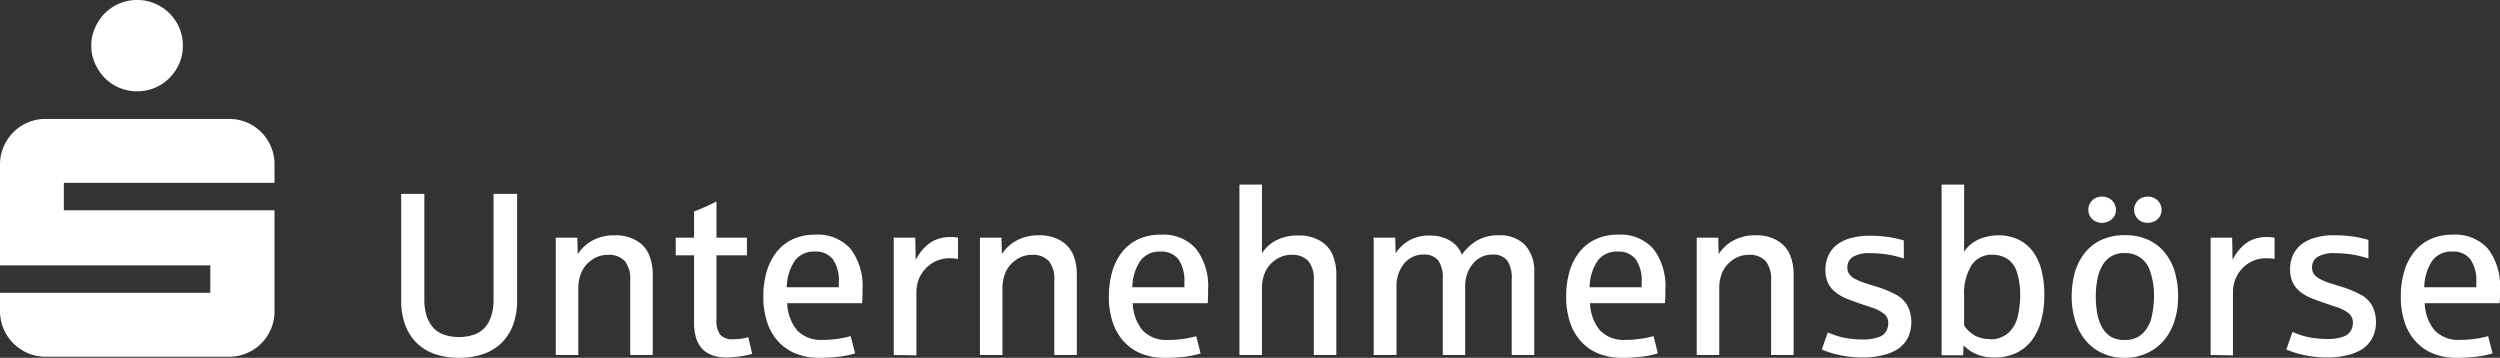 <svg xmlns="http://www.w3.org/2000/svg" width="391.61" height="56.05" viewBox="0 0 391.61 56.05">
  <rect x="0" y="0" width="391.61" height="56.05" fill="#333333" stroke="none"/>
  <defs>
    <style>
      .cls-1, .cls-2 {
        fill: #fff;
      }

      .cls-1 {
        fill-rule: evenodd;
      }
    </style>
  </defs>
  <g id="Ebene_2" data-name="Ebene 2">
    <g id="Ebene_1-2" data-name="Ebene 1">
      <g>
        <g id="Page-1">
          <path id="Fill-21" class="cls-1" d="M16.41,12.21a7.05,7.05,0,0,0,5.08,2.09,7,7,0,0,0,2.78-.55,7.23,7.23,0,0,0,3.82-3.82,7,7,0,0,0,.55-2.78,7,7,0,0,0-.55-2.78A7.17,7.17,0,0,0,24.27.56,6.84,6.84,0,0,0,21.49,0a7,7,0,0,0-2.8.56,7.14,7.14,0,0,0-2.28,1.53,7.74,7.74,0,0,0-1.53,2.28,6.69,6.69,0,0,0-.58,2.78,6.66,6.66,0,0,0,.58,2.78,7.74,7.74,0,0,0,1.53,2.28"/>
          <path id="Fill-23" class="cls-1" d="M43,28.64V25.79A7,7,0,0,0,42.46,23a7.34,7.34,0,0,0-1.52-2.28,7,7,0,0,0-2.28-1.54,7.09,7.09,0,0,0-2.79-.55H7.15a7,7,0,0,0-2.78.55A7.17,7.17,0,0,0,.56,23,7,7,0,0,0,0,25.79V41.57H32.94v4.3H0v2.85A7,7,0,0,0,.56,51.5a7.14,7.14,0,0,0,1.53,2.28,7.23,7.23,0,0,0,2.28,1.54,7,7,0,0,0,2.78.56H35.87a7.09,7.09,0,0,0,2.79-.56,6.8,6.8,0,0,0,2.28-1.54,7.12,7.12,0,0,0,1.52-2.28A7,7,0,0,0,43,48.72V32.94H10v-4.3Z"/>
        </g>
        <g>
          <path class="cls-2" d="M71.88,56.05a11.42,11.42,0,0,1-3.63-.55,7.6,7.6,0,0,1-2.87-1.67A7.82,7.82,0,0,1,63.51,51a10.94,10.94,0,0,1-.67-4V30.37h3.63V46.88a8.37,8.37,0,0,0,.4,2.73A5,5,0,0,0,68,51.47a4.18,4.18,0,0,0,1.7,1,7.47,7.47,0,0,0,4.39,0,4.16,4.16,0,0,0,1.71-1,4.76,4.76,0,0,0,1.11-1.86,8.11,8.11,0,0,0,.4-2.73V30.37H81V47a10.94,10.94,0,0,1-.67,4,7.84,7.84,0,0,1-1.88,2.83,7.76,7.76,0,0,1-2.87,1.67A11.56,11.56,0,0,1,71.88,56.05Z"/>
          <path class="cls-2" d="M87.06,55.61V37.23h3.37l.07,2.58a6.3,6.3,0,0,1,2.3-2.13,7,7,0,0,1,3.49-.82,6.29,6.29,0,0,1,3.54.91,4.61,4.61,0,0,1,1.9,2.29,8.1,8.1,0,0,1,.52,2.8V55.61H98.72V43.87a4.43,4.43,0,0,0-.87-3,3.43,3.43,0,0,0-2.65-.95,4.22,4.22,0,0,0-2.57.85,4.39,4.39,0,0,0-1.59,2,6,6,0,0,0-.45,2.2V55.61Z"/>
          <path class="cls-2" d="M113.88,56a6.61,6.61,0,0,1-2.36-.37,4.14,4.14,0,0,1-1.6-1.07,4.53,4.53,0,0,1-.91-1.71,8.48,8.48,0,0,1-.29-2.29V40h-2.87V37.23h2.87V33.12a31.4,31.4,0,0,0,3.51-1.56v5.67H117V40h-4.77V50.13a3.61,3.61,0,0,0,.59,2.3,2.51,2.51,0,0,0,2,.71,8.83,8.83,0,0,0,1.39-.1,7.9,7.9,0,0,0,1-.23l.62,2.62a12,12,0,0,1-1.88.39A16.26,16.26,0,0,1,113.88,56Z"/>
          <path class="cls-2" d="M128.35,56.05a9.64,9.64,0,0,1-3.72-.67,7.44,7.44,0,0,1-2.76-1.93,8.35,8.35,0,0,1-1.71-3,12.64,12.64,0,0,1-.59-4,13.89,13.89,0,0,1,.53-3.93,9,9,0,0,1,1.56-3.06,7,7,0,0,1,2.56-2,8.24,8.24,0,0,1,3.49-.7A6.84,6.84,0,0,1,133.25,39a9.62,9.62,0,0,1,1.86,6.35c0,.81,0,1.53-.07,2.14H123.31a7,7,0,0,0,1.57,4.27,5.13,5.13,0,0,0,4,1.48,16.74,16.74,0,0,0,2.37-.17,14.53,14.53,0,0,0,2-.42l.7,2.7a14.15,14.15,0,0,1-2.5.52A25.64,25.64,0,0,1,128.35,56.05ZM123.24,45h8.16v-.84a5.84,5.84,0,0,0-.91-3.51,3.33,3.33,0,0,0-2.87-1.24,3.67,3.67,0,0,0-3.14,1.47A7.71,7.71,0,0,0,123.24,45Z"/>
          <path class="cls-2" d="M140,55.61V37.23h3.37l.07,3.48A7.25,7.25,0,0,1,145,38.62a4.94,4.94,0,0,1,1.84-1.16,5.7,5.7,0,0,1,1.85-.33,7,7,0,0,1,1.38.1v3.34a5.54,5.54,0,0,0-1.26-.11,5,5,0,0,0-2.3.49,5.14,5.14,0,0,0-1.64,1.25,5.26,5.26,0,0,0-1,1.68,5.54,5.54,0,0,0-.32,1.78v10Z"/>
          <path class="cls-2" d="M153.5,55.61V37.23h3.37l.07,2.58a6.22,6.22,0,0,1,2.3-2.13,6.94,6.94,0,0,1,3.48-.82,6.32,6.32,0,0,1,3.55.91,4.66,4.66,0,0,1,1.9,2.29,8.09,8.09,0,0,1,.51,2.8V55.61h-3.53V43.87a4.43,4.43,0,0,0-.87-3,3.42,3.42,0,0,0-2.64-.95,4.2,4.2,0,0,0-2.57.85,4.48,4.48,0,0,0-1.6,2,6.24,6.24,0,0,0-.44,2.2V55.61Z"/>
          <path class="cls-2" d="M182.48,56.05a9.69,9.69,0,0,1-3.73-.67A7.49,7.49,0,0,1,176,53.45a8.21,8.21,0,0,1-1.71-3,12.35,12.35,0,0,1-.59-4,13.89,13.89,0,0,1,.53-3.93,9,9,0,0,1,1.56-3.06,7,7,0,0,1,2.56-2,8.21,8.21,0,0,1,3.49-.7A6.8,6.8,0,0,1,187.37,39a9.57,9.57,0,0,1,1.87,6.35c0,.81,0,1.53-.07,2.14H177.44A6.94,6.94,0,0,0,179,51.77a5.15,5.15,0,0,0,4,1.48,16.77,16.77,0,0,0,2.38-.17,14.53,14.53,0,0,0,2-.42l.69,2.7a14.23,14.23,0,0,1-2.49.52A25.64,25.64,0,0,1,182.48,56.05ZM177.37,45h8.16v-.84a5.91,5.91,0,0,0-.91-3.51,3.33,3.33,0,0,0-2.87-1.24,3.66,3.66,0,0,0-3.14,1.47A7.71,7.71,0,0,0,177.37,45Z"/>
          <path class="cls-2" d="M194.15,55.61V28.92h3.53V39.66a5.91,5.91,0,0,1,2.2-2,7.21,7.21,0,0,1,3.49-.77,6.32,6.32,0,0,1,3.55.91,4.66,4.66,0,0,1,1.9,2.29,8.09,8.09,0,0,1,.51,2.8V55.61H205.8V43.87a4.43,4.43,0,0,0-.87-3,3.42,3.42,0,0,0-2.64-.95,4.2,4.2,0,0,0-2.57.85,4.48,4.48,0,0,0-1.6,2,6.24,6.24,0,0,0-.44,2.2V55.61Z"/>
          <path class="cls-2" d="M215.18,55.61V37.23h3.37l.07,2.43a6.48,6.48,0,0,1,2.13-2,6.28,6.28,0,0,1,3.19-.76,6,6,0,0,1,3.19.79A4.36,4.36,0,0,1,229,39.91a7.37,7.37,0,0,1,2.39-2.24,6.61,6.61,0,0,1,3.36-.81,5.42,5.42,0,0,1,4.15,1.53,6,6,0,0,1,1.43,4.29V55.61h-3.53V43.69a4.7,4.7,0,0,0-.72-2.9,2.8,2.8,0,0,0-2.36-.91,3.6,3.6,0,0,0-1.67.38,4.07,4.07,0,0,0-1.33,1.05,5.18,5.18,0,0,0-.89,1.58,5.83,5.83,0,0,0-.32,1.93V55.61H226V43.69a4.71,4.71,0,0,0-.71-2.9,2.83,2.83,0,0,0-2.37-.91,3.63,3.63,0,0,0-1.67.38,3.94,3.94,0,0,0-1.32,1.05,5.14,5.14,0,0,0-.87,1.58,5.83,5.83,0,0,0-.31,1.93V55.61Z"/>
          <path class="cls-2" d="M254.11,56.05a9.61,9.61,0,0,1-3.72-.67,7.44,7.44,0,0,1-2.76-1.93,8.35,8.35,0,0,1-1.71-3,12.64,12.64,0,0,1-.59-4,13.89,13.89,0,0,1,.53-3.93,9,9,0,0,1,1.56-3.06,7,7,0,0,1,2.56-2,8.24,8.24,0,0,1,3.49-.7A6.8,6.8,0,0,1,259,39a9.57,9.57,0,0,1,1.87,6.35c0,.81,0,1.53-.07,2.14H249.07a7.06,7.06,0,0,0,1.56,4.27,5.15,5.15,0,0,0,4,1.48,16.77,16.77,0,0,0,2.38-.17,14.53,14.53,0,0,0,2-.42l.69,2.7a13.85,13.85,0,0,1-2.49.52A25.64,25.64,0,0,1,254.11,56.05ZM249,45h8.16v-.84a5.84,5.84,0,0,0-.91-3.51,3.33,3.33,0,0,0-2.87-1.24,3.66,3.66,0,0,0-3.14,1.47A7.71,7.71,0,0,0,249,45Z"/>
          <path class="cls-2" d="M265.78,55.61V37.23h3.37l.07,2.58a6.22,6.22,0,0,1,2.3-2.13,6.94,6.94,0,0,1,3.48-.82,6.3,6.3,0,0,1,3.55.91,4.66,4.66,0,0,1,1.9,2.29,8.09,8.09,0,0,1,.51,2.8V55.61h-3.53V43.87a4.43,4.43,0,0,0-.87-3,3.42,3.42,0,0,0-2.64-.95,4.2,4.2,0,0,0-2.57.85,4.48,4.48,0,0,0-1.6,2,6.24,6.24,0,0,0-.44,2.2V55.61Z"/>
          <path class="cls-2" d="M291.94,56a17.75,17.75,0,0,1-2.28-.13,18.59,18.59,0,0,1-1.86-.33,12.13,12.13,0,0,1-1.43-.41,10,10,0,0,1-1-.39l.94-2.66c.62.25,1.17.45,1.67.6a11.37,11.37,0,0,0,1.73.36,14.65,14.65,0,0,0,2,.14,7.32,7.32,0,0,0,2.54-.36,2.15,2.15,0,0,0,1.25-1,2.78,2.78,0,0,0,.29-1.19,1.85,1.85,0,0,0-.74-1.53,6,6,0,0,0-1.85-.93c-.75-.24-1.43-.47-2.06-.69s-1.43-.51-2.07-.78a6.77,6.77,0,0,1-1.64-1,4,4,0,0,1-1.1-1.42,4.74,4.74,0,0,1-.39-2,5.3,5.3,0,0,1,.49-2.31,4.51,4.51,0,0,1,1.38-1.68,6.18,6.18,0,0,1,2.14-1,10.14,10.14,0,0,1,2.79-.36,20.51,20.51,0,0,1,3.14.21,20.72,20.72,0,0,1,2.34.52V40.5a15.27,15.27,0,0,0-2.44-.61,16.46,16.46,0,0,0-2.83-.23,5,5,0,0,0-2.7.57,1.91,1.91,0,0,0-.87,1.72,1.57,1.57,0,0,0,.32,1,2.56,2.56,0,0,0,.87.73,9,9,0,0,0,1.4.6c.55.18,1.16.38,1.85.59a16,16,0,0,1,3.34,1.38,4.25,4.25,0,0,1,1.72,1.81,5.82,5.82,0,0,1,0,4.81,4.77,4.77,0,0,1-1.51,1.74,6.81,6.81,0,0,1-2.35,1A12.63,12.63,0,0,1,291.94,56Z"/>
          <path class="cls-2" d="M312.46,56a7,7,0,0,1-2.93-.55,6,6,0,0,1-1.95-1.36l-.07,1.56h-3.37V28.92h3.53V39.45a4.6,4.6,0,0,1,1.25-1.34,5.91,5.91,0,0,1,1.92-.93,7.76,7.76,0,0,1,2.17-.32,7.32,7.32,0,0,1,3.07.62,6.3,6.3,0,0,1,2.27,1.8,8.35,8.35,0,0,1,1.4,2.92,14.94,14.94,0,0,1,.48,4,14.67,14.67,0,0,1-.54,4.18,8.76,8.76,0,0,1-1.53,3.07,6.52,6.52,0,0,1-2.44,1.89A7.72,7.72,0,0,1,312.46,56Zm-.73-2.85a4.12,4.12,0,0,0,2.86-1,4.93,4.93,0,0,0,1.49-2.65,14.43,14.43,0,0,0,.37-3.23,11.44,11.44,0,0,0-.52-3.66,3.78,3.78,0,0,0-1.56-2.1,4.35,4.35,0,0,0-2.25-.61,3.77,3.77,0,0,0-3.3,1.66,8.38,8.38,0,0,0-1.15,4.81V51a5,5,0,0,0,1.7,1.57A4.8,4.8,0,0,0,311.73,53.11Z"/>
          <path class="cls-2" d="M332.84,56.05a8,8,0,0,1-3.54-.74,7.38,7.38,0,0,1-2.62-2,8.94,8.94,0,0,1-1.61-3.06,12.56,12.56,0,0,1-.55-3.8,13.67,13.67,0,0,1,.53-3.9,8.61,8.61,0,0,1,1.58-3,7.1,7.1,0,0,1,2.6-2,8.61,8.61,0,0,1,3.61-.71,8.74,8.74,0,0,1,3.63.71,7.13,7.13,0,0,1,2.61,2,8.61,8.61,0,0,1,1.58,3,13.67,13.67,0,0,1,.53,3.9,12.56,12.56,0,0,1-.56,3.8A9,9,0,0,1,339,53.28a7.38,7.38,0,0,1-2.62,2A8.05,8.05,0,0,1,332.84,56.05Zm-3.57-21.14a2.23,2.23,0,0,1-.86-.16,2.1,2.1,0,0,1-.68-.44,2,2,0,0,1-.44-.65,1.89,1.89,0,0,1-.16-.79,2,2,0,0,1,.6-1.48,2.09,2.09,0,0,1,1.54-.59,2.13,2.13,0,0,1,1.26.36,2.05,2.05,0,0,1,.72.82,2.25,2.25,0,0,1,.2.89A1.9,1.9,0,0,1,331.1,34a2,2,0,0,1-.86.7A2.71,2.71,0,0,1,329.27,34.91Zm3.57,18.34a3.81,3.81,0,0,0,2.86-1.08,5.22,5.22,0,0,0,1.38-2.7,15.19,15.19,0,0,0,.33-3,11.43,11.43,0,0,0-.58-3.89,4,4,0,0,0-4-2.94,3.78,3.78,0,0,0-3.53,2,6.87,6.87,0,0,0-.77,2.17,15,15,0,0,0,0,5.34,6.72,6.72,0,0,0,.77,2.16,4,4,0,0,0,1.4,1.46A4.05,4.05,0,0,0,332.84,53.25Zm3.58-18.34a2.15,2.15,0,0,1-.85-.16,2.1,2.1,0,0,1-.68-.44,2.4,2.4,0,0,1-.44-.65,1.89,1.89,0,0,1-.16-.79,2,2,0,0,1,.35-1.15,2,2,0,0,1,.83-.72,2.39,2.39,0,0,1,.95-.2,2.15,2.15,0,0,1,1.26.36,2.05,2.05,0,0,1,.72.82,2.25,2.25,0,0,1,.2.89,1.9,1.9,0,0,1-.35,1.14,2,2,0,0,1-.86.7A2.63,2.63,0,0,1,336.42,34.91Z"/>
          <path class="cls-2" d="M346.28,55.61V37.23h3.37l.07,3.48a7.07,7.07,0,0,1,1.51-2.09,4.94,4.94,0,0,1,1.84-1.16,5.7,5.7,0,0,1,1.85-.33,7,7,0,0,1,1.38.1v3.34a5.54,5.54,0,0,0-1.26-.11,5,5,0,0,0-2.3.49,5,5,0,0,0-1.64,1.25,5.26,5.26,0,0,0-1,1.68,5.54,5.54,0,0,0-.32,1.78v10Z"/>
          <path class="cls-2" d="M364.71,56a17.75,17.75,0,0,1-2.28-.13,18.59,18.59,0,0,1-1.86-.33,12.13,12.13,0,0,1-1.43-.41,10,10,0,0,1-1-.39L359.1,52c.62.25,1.17.45,1.67.6a11.37,11.37,0,0,0,1.73.36,14.42,14.42,0,0,0,2,.14,7.32,7.32,0,0,0,2.54-.36,2.13,2.13,0,0,0,1.24-1,2.64,2.64,0,0,0,.29-1.19,1.85,1.85,0,0,0-.73-1.53,6,6,0,0,0-1.85-.93c-.75-.24-1.43-.47-2.06-.69s-1.44-.51-2.07-.78a7,7,0,0,1-1.65-1,4.12,4.12,0,0,1-1.09-1.42,4.74,4.74,0,0,1-.39-2,5.16,5.16,0,0,1,.49-2.31,4.48,4.48,0,0,1,1.37-1.68,6.32,6.32,0,0,1,2.15-1,10.12,10.12,0,0,1,2.78-.36,20.33,20.33,0,0,1,3.14.21,19.78,19.78,0,0,1,2.34.52V40.5a15.15,15.15,0,0,0-2.43-.61,16.46,16.46,0,0,0-2.83-.23,5,5,0,0,0-2.7.57,1.91,1.91,0,0,0-.87,1.72,1.62,1.62,0,0,0,.31,1,2.71,2.71,0,0,0,.88.73,8.88,8.88,0,0,0,1.39.6l1.86.59a16.21,16.21,0,0,1,3.34,1.38,4.25,4.25,0,0,1,1.72,1.81,5.47,5.47,0,0,1,.51,2.36,5.3,5.3,0,0,1-.54,2.45,4.65,4.65,0,0,1-1.5,1.74,6.89,6.89,0,0,1-2.35,1A12.63,12.63,0,0,1,364.71,56Z"/>
          <path class="cls-2" d="M384.85,56.05a9.68,9.68,0,0,1-3.72-.67,7.44,7.44,0,0,1-2.76-1.93,8.35,8.35,0,0,1-1.71-3,12.64,12.64,0,0,1-.59-4,13.53,13.53,0,0,1,.54-3.93,8.68,8.68,0,0,1,1.56-3.06,6.93,6.93,0,0,1,2.55-2,8.24,8.24,0,0,1,3.49-.7A6.82,6.82,0,0,1,389.75,39a9.62,9.62,0,0,1,1.86,6.35c0,.81,0,1.53-.07,2.14H379.82a6.94,6.94,0,0,0,1.56,4.27,5.15,5.15,0,0,0,4,1.48,16.63,16.63,0,0,0,2.37-.17,14.69,14.69,0,0,0,2-.42l.69,2.7a14.23,14.23,0,0,1-2.49.52A25.81,25.81,0,0,1,384.85,56.05ZM379.75,45h8.15v-.84a5.84,5.84,0,0,0-.91-3.51,3.31,3.31,0,0,0-2.86-1.24A3.65,3.65,0,0,0,381,40.85,7.62,7.62,0,0,0,379.75,45Z"/>
        </g>
      </g>
    </g>
  </g>
</svg>

